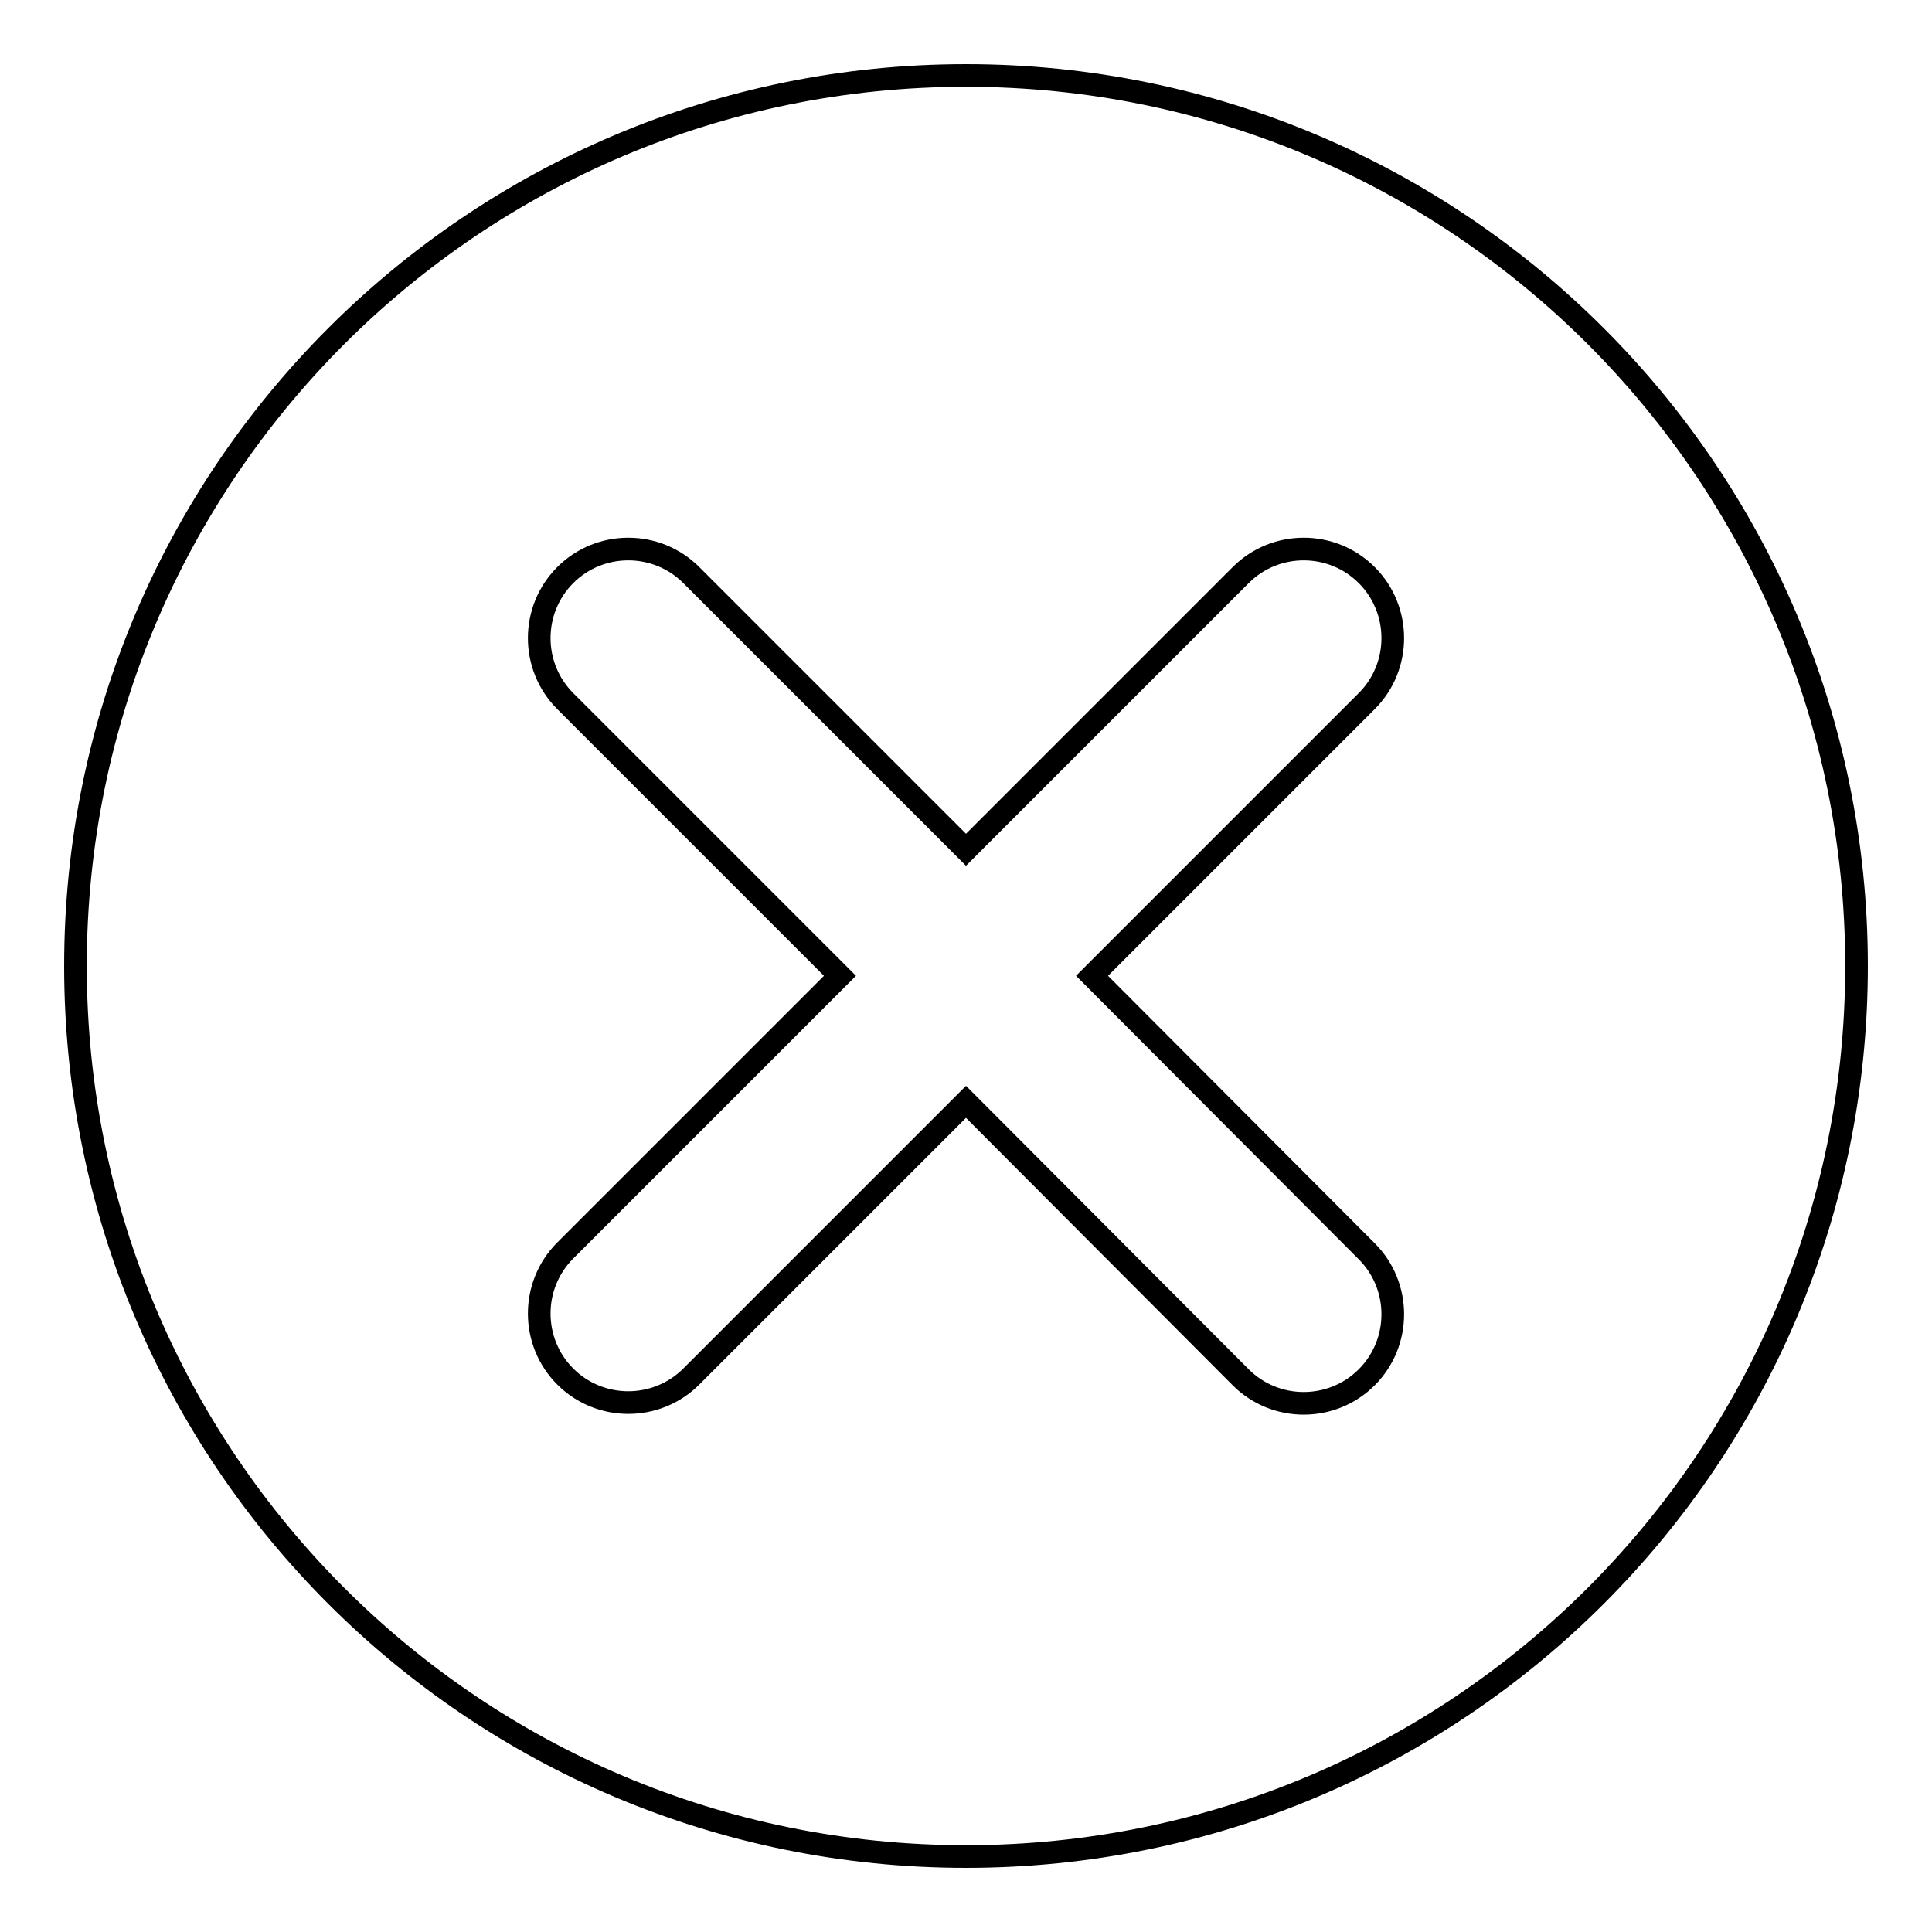 <?xml version="1.0" encoding="utf-8"?>
<!-- Svg Vector Icons : http://www.onlinewebfonts.com/icon -->
<!DOCTYPE svg PUBLIC "-//W3C//DTD SVG 1.1//EN" "http://www.w3.org/Graphics/SVG/1.1/DTD/svg11.dtd">
<svg version="1.1" xmlns="http://www.w3.org/2000/svg" xmlns:xlink="http://www.w3.org/1999/xlink" x="0px" y="0px" viewBox="0 0 256 256" enable-background="new 0 0 256 256" xml:space="preserve">
<g> <path stroke-width="3" fill-opacity="0" stroke="#000000"  d="M128,10C62.8,10,10,62.8,10,128s52.8,118,118,118s118-52.8,118-118S193.2,10,128,10z M181.1,165.8 c4.6,4.6,4.6,12.1,0,16.7c-4.6,4.6-12.1,4.6-16.7,0L128,146l-36.4,36.4c-4.6,4.6-12.1,4.6-16.7,0c-4.6-4.6-4.6-12.1,0-16.7 l36.4-36.4L74.9,92.9c-4.6-4.6-4.6-12.1,0-16.7c4.6-4.6,12.1-4.6,16.7,0l36.4,36.4l36.4-36.4c4.6-4.6,12.1-4.6,16.7,0 c4.6,4.6,4.6,12.1,0,16.7l-36.4,36.4L181.1,165.8z"/></g>
</svg>